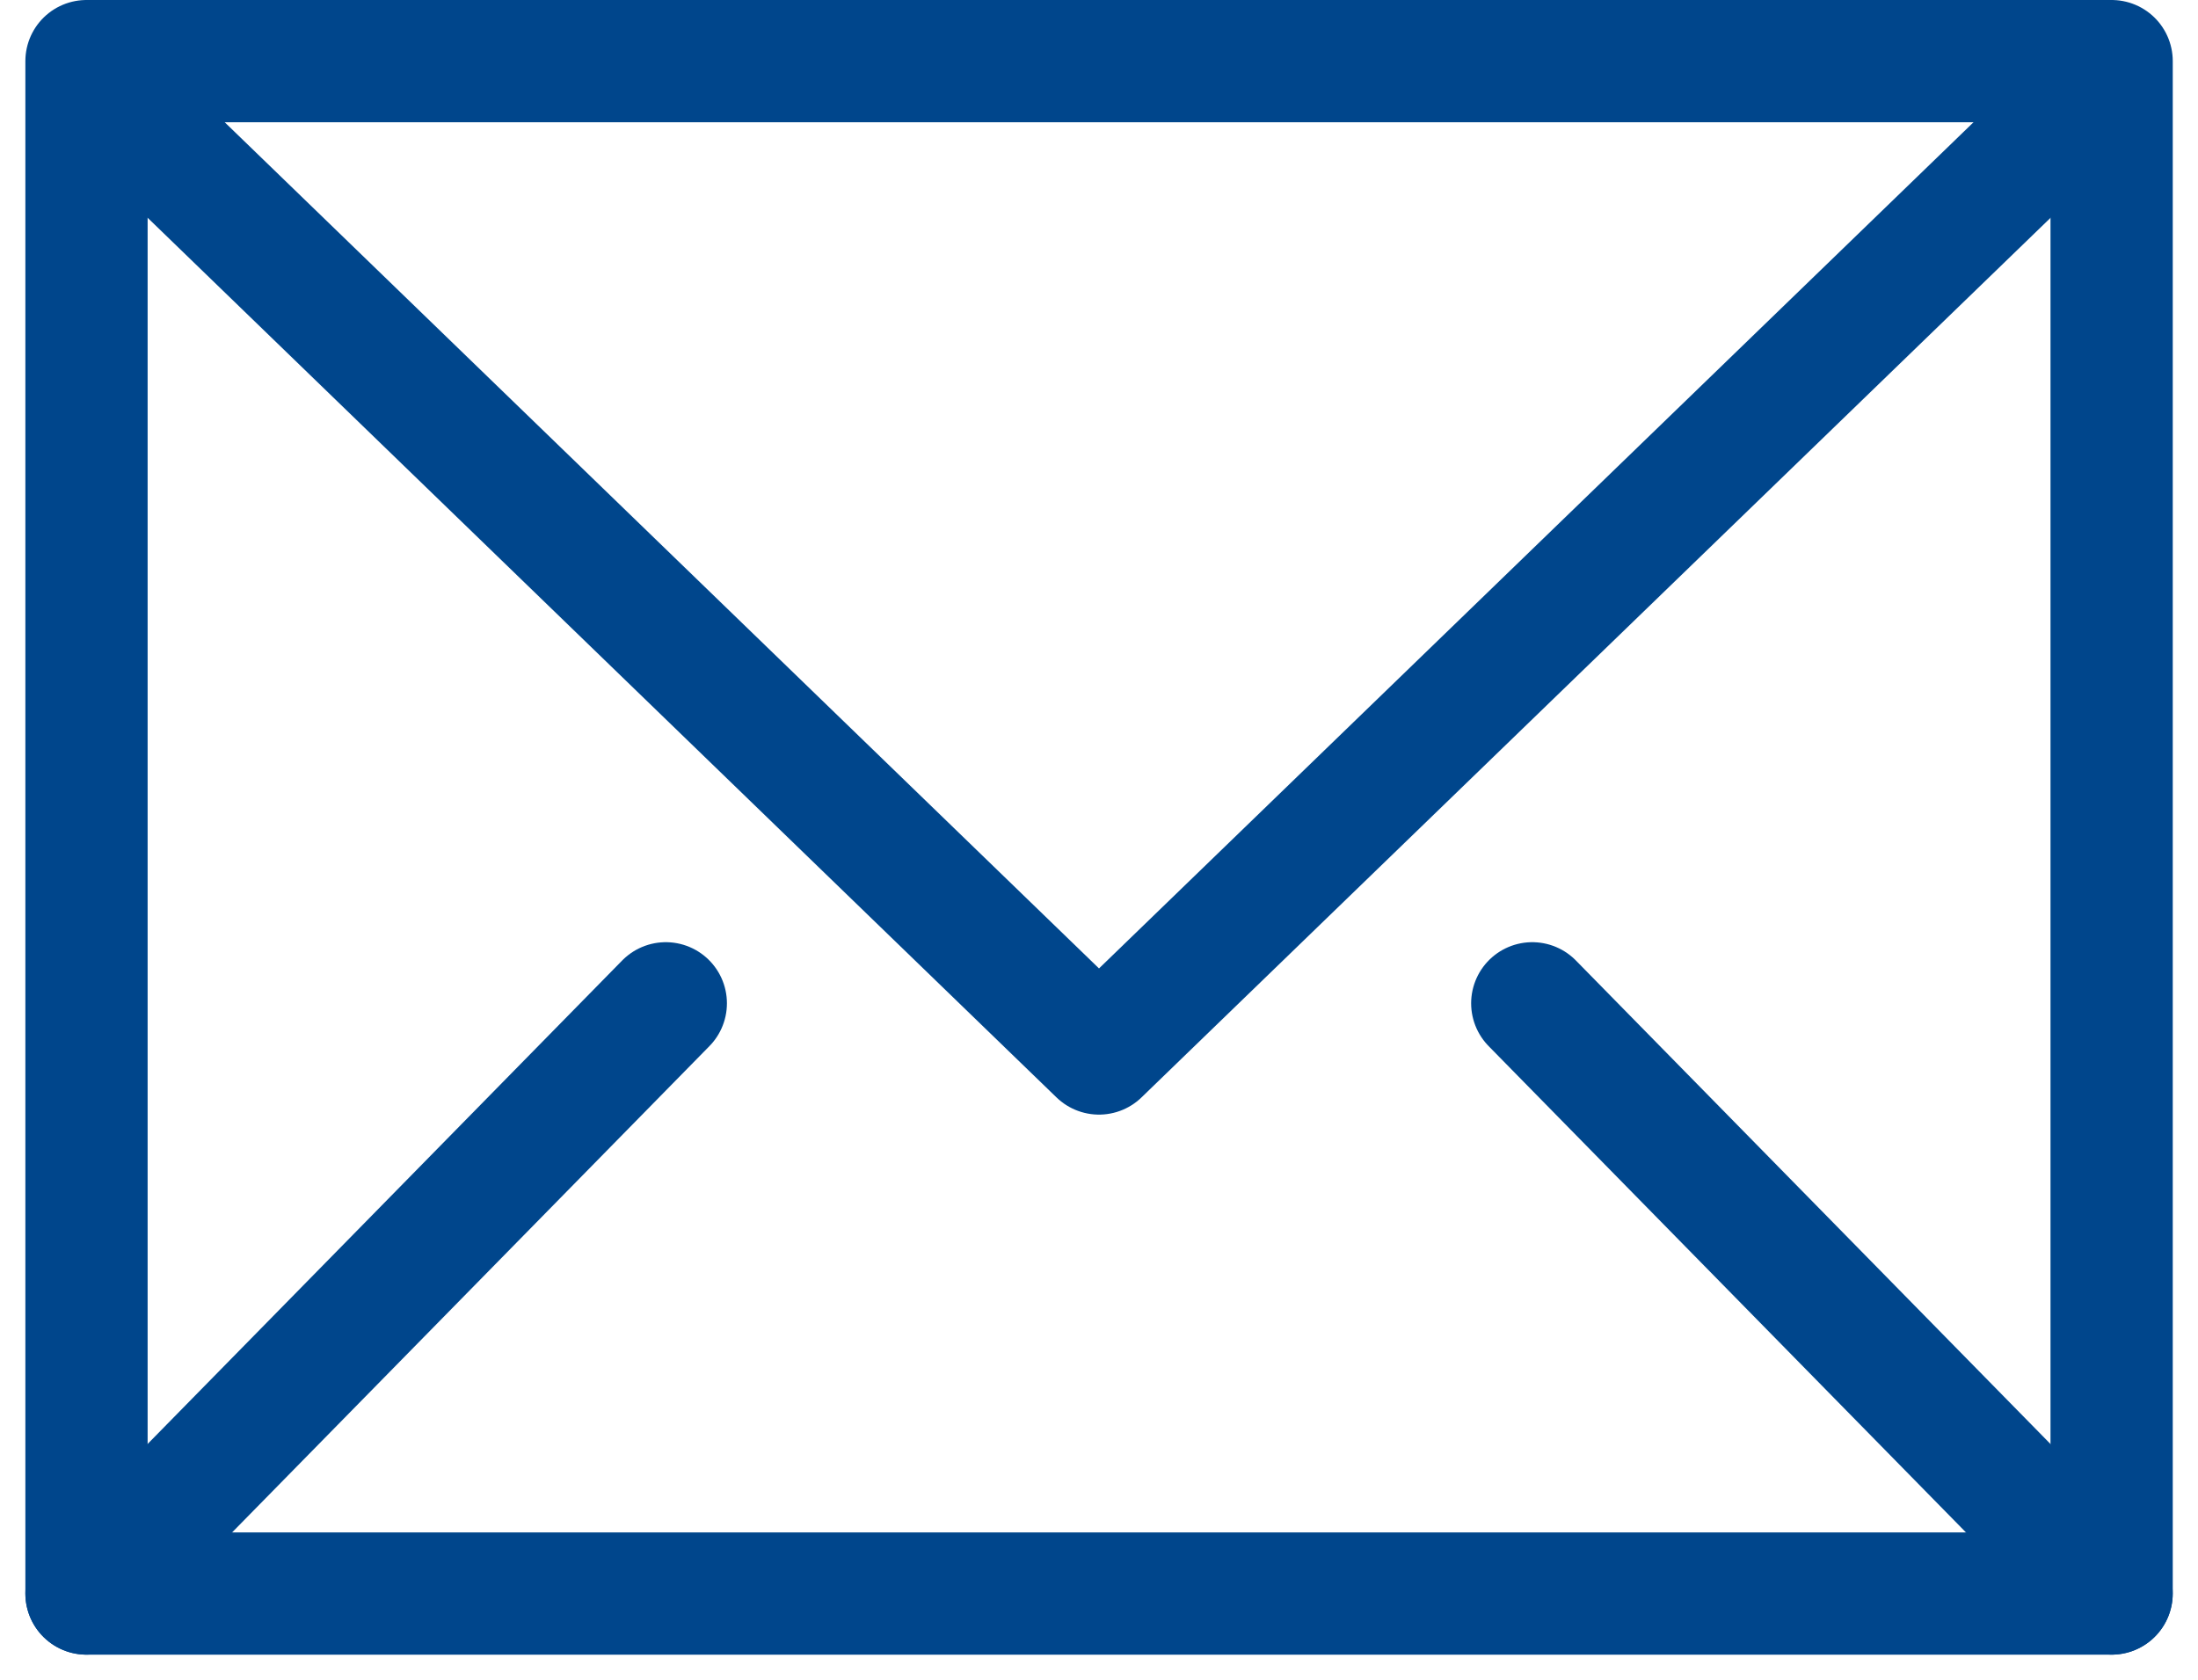 <svg xmlns="http://www.w3.org/2000/svg" width="35.958" height="27.485" viewBox="0 0 35.958 27.485">
  <g id="グループ_352" data-name="グループ 352" transform="translate(-4066.705 79.085)">
    <rect id="長方形_94" data-name="長方形 94" width="33.13" height="25.072" transform="translate(4068.12 -78.085)" fill="none" stroke="#00468c" stroke-linecap="round" stroke-linejoin="round" stroke-miterlimit="10" stroke-width="2"/>
    <path id="パス_2" data-name="パス 2" d="M5.63,6.869,21.813,22.533,38,6.869" transform="translate(4062.871 -84.382)" fill="none" stroke="#00468c" stroke-linecap="round" stroke-linejoin="round" stroke-miterlimit="10" stroke-width="2"/>
    <line id="線_12" data-name="線 12" y1="9.656" x2="9.477" transform="translate(4068.12 -62.67)" fill="none" stroke="#00468c" stroke-linecap="round" stroke-miterlimit="10" stroke-width="2"/>
    <line id="線_13" data-name="線 13" x1="9.477" y1="9.656" transform="translate(4091.772 -62.67)" fill="none" stroke="#00468c" stroke-linecap="round" stroke-miterlimit="10" stroke-width="2"/>
  </g>
</svg>
